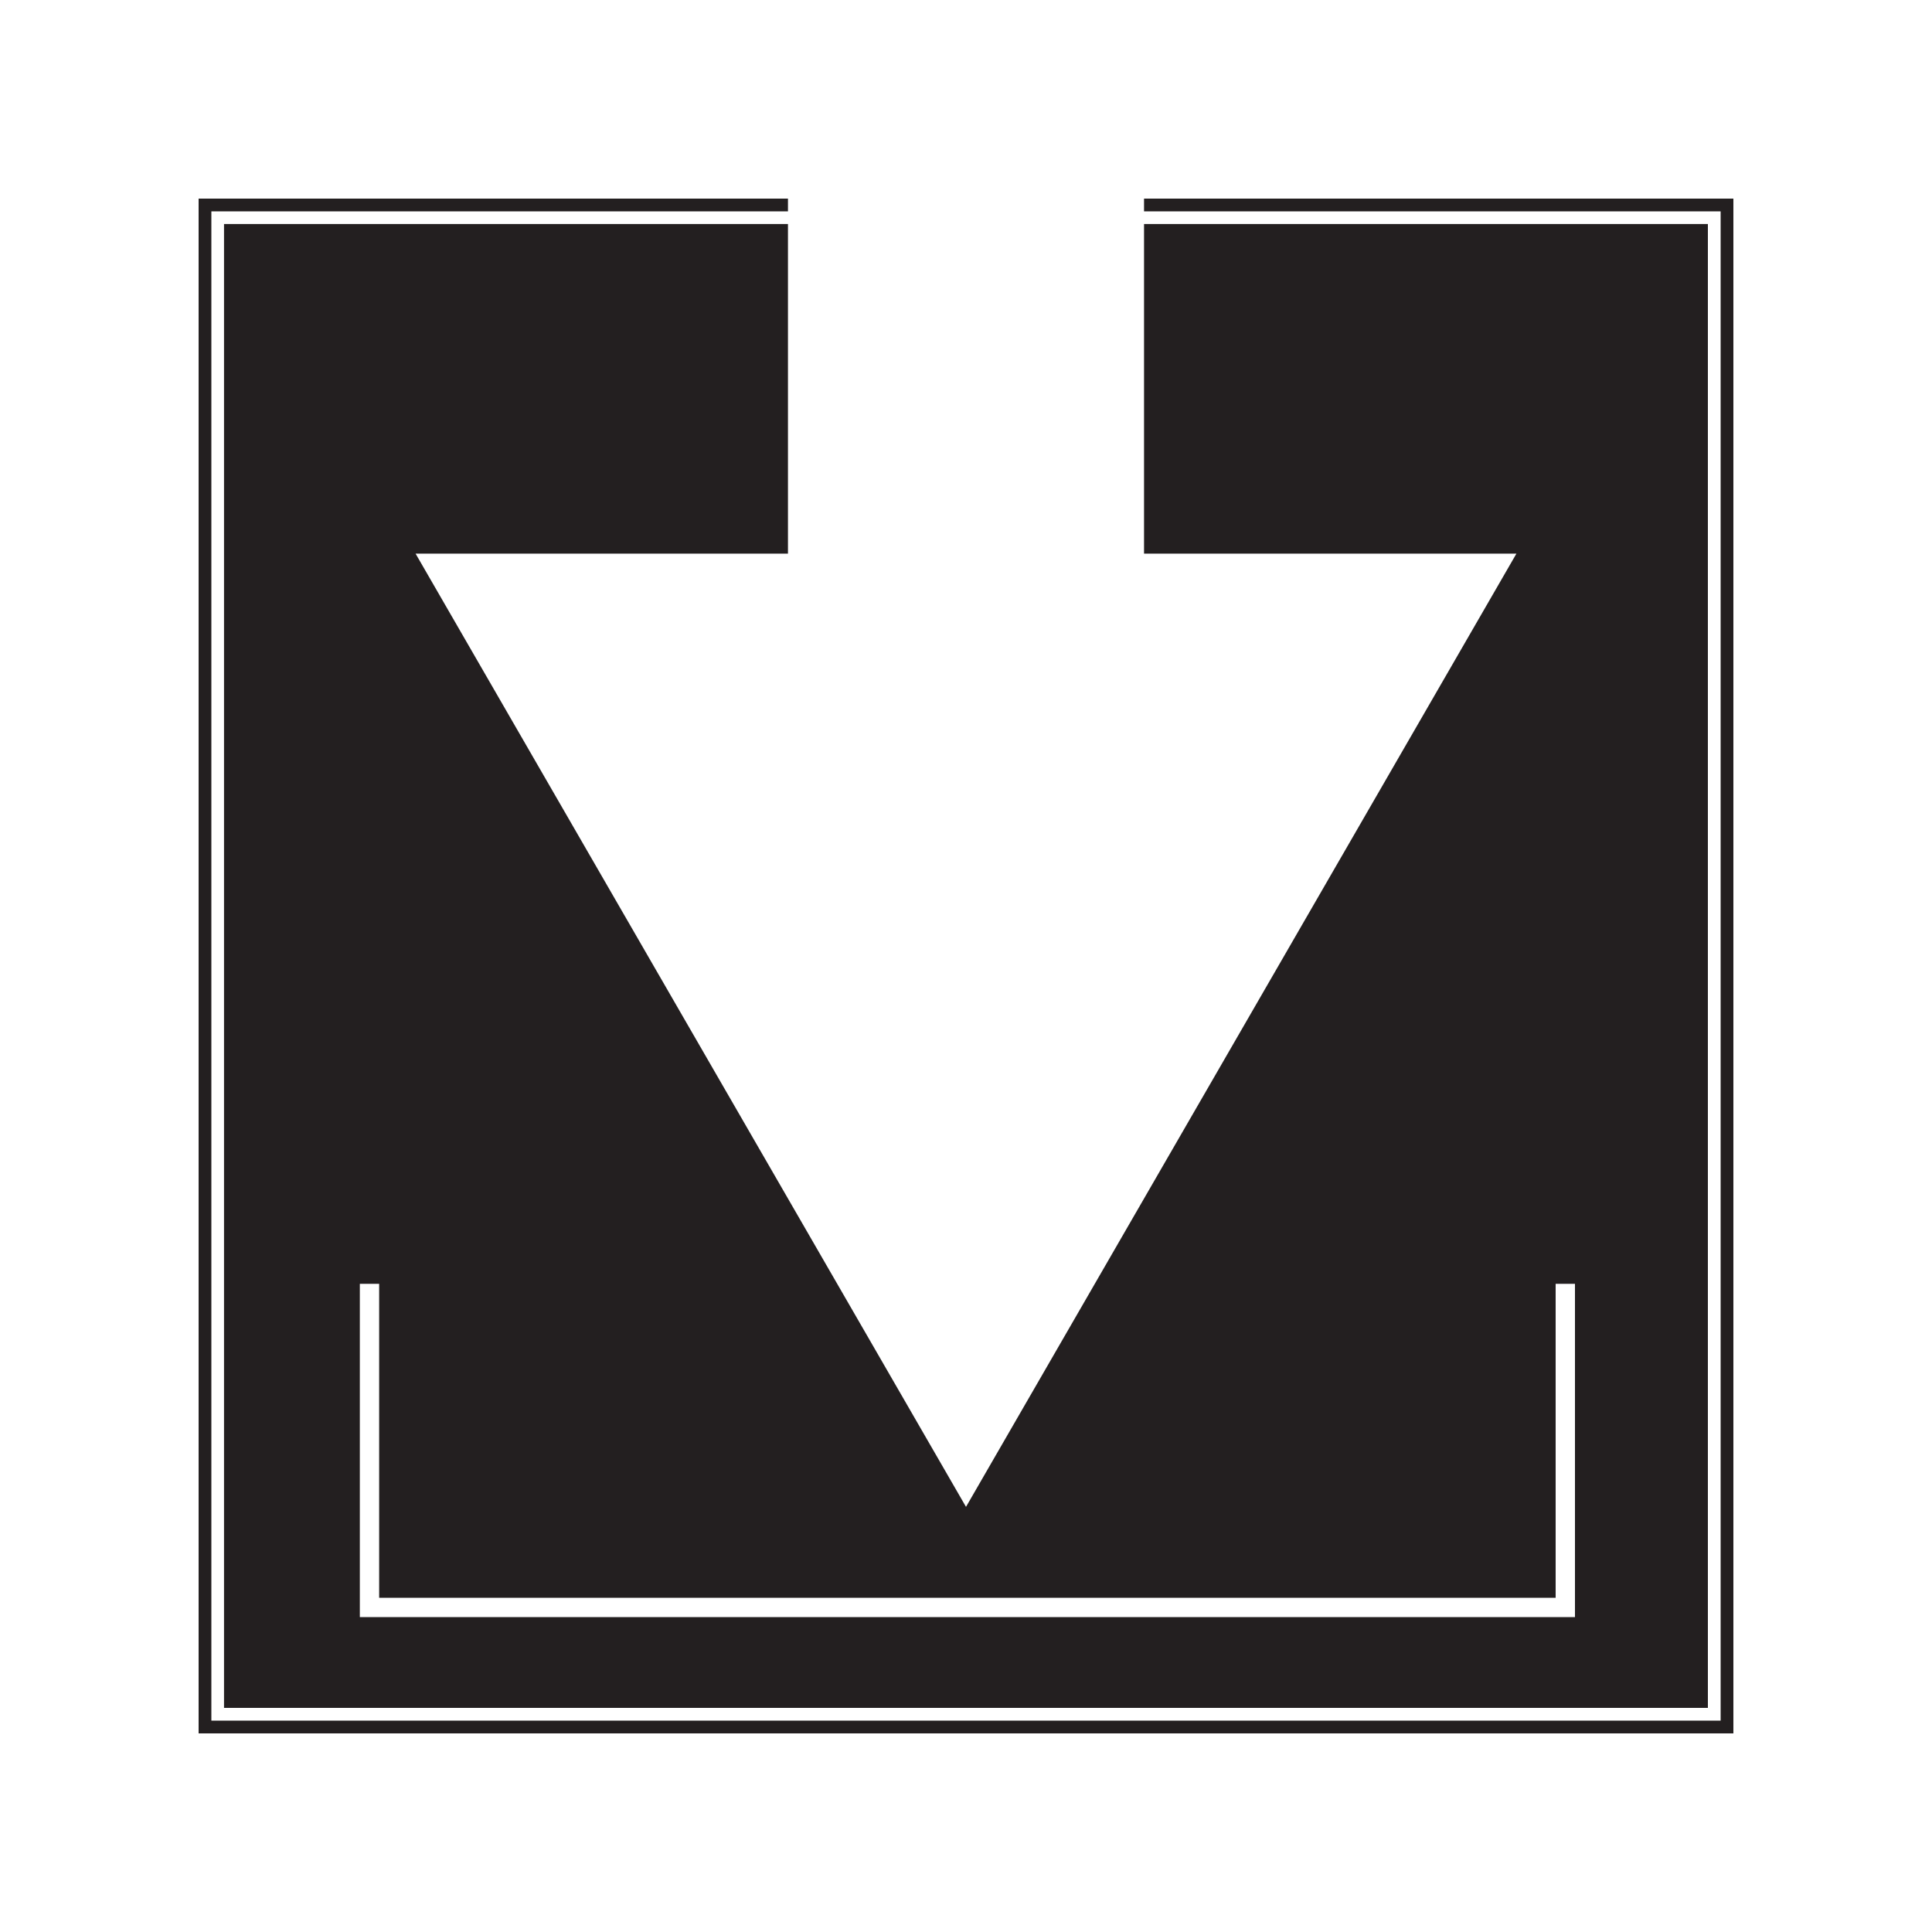 <?xml version="1.0" encoding="UTF-8"?>
<svg id="Layer_1" xmlns="http://www.w3.org/2000/svg" viewBox="0 0 200 200">
  <defs>
    <style>
      .cls-1 {
        fill: #231f20;
      }
    </style>
  </defs>
  <path class="cls-1" d="M118.43,23.19v34.12h38.55l-56.98,98.68L43.02,57.31h38.55V23.19H23.19v153.61h153.61V23.19h-58.37ZM163.03,167.4H37.25v-34.5h2v32.5h121.79v-32.5h2v34.5Z"/>
  <polygon class="cls-1" points="118.43 20.56 118.43 21.88 178.12 21.88 178.12 178.12 21.88 178.12 21.88 21.88 81.57 21.88 81.57 20.56 20.56 20.56 20.56 179.44 179.44 179.44 179.44 20.56 118.43 20.56"/>
</svg>